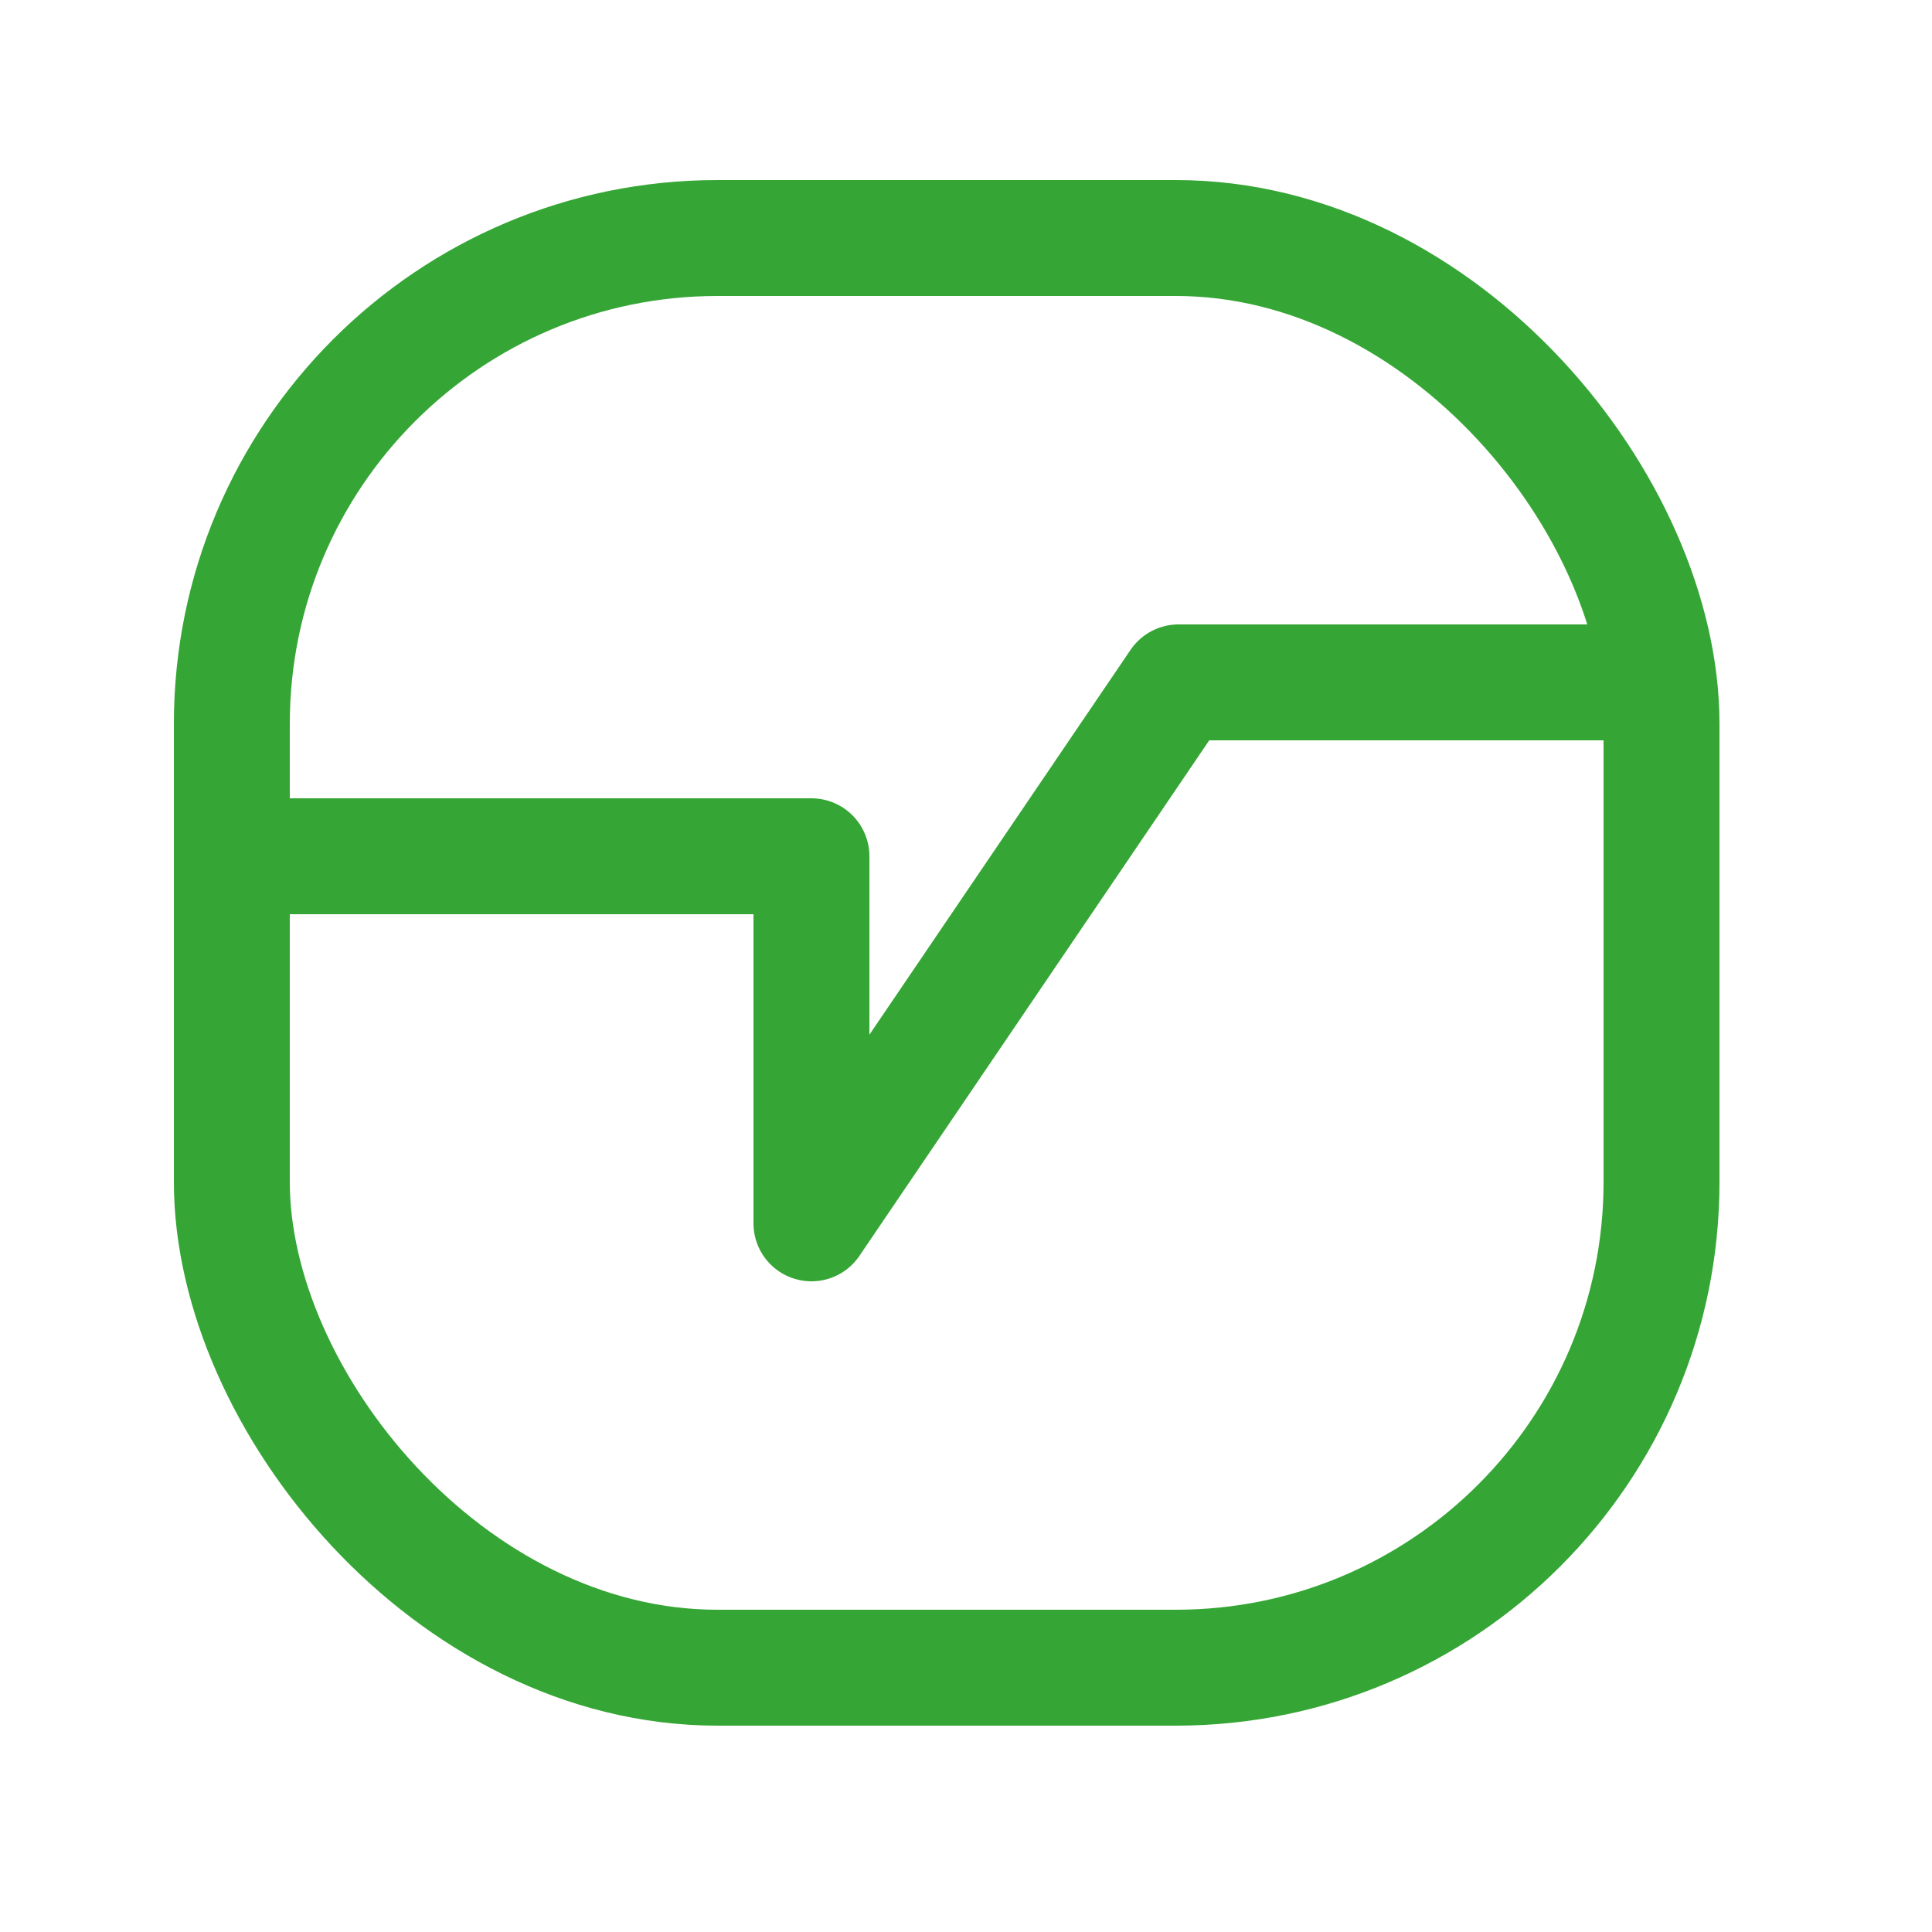 <svg width="25" height="25" viewBox="0 0 25 25" fill="none" xmlns="http://www.w3.org/2000/svg">
<g clip-path="url(#clip0_2981_125394)">
<rect x="21.5" y="21.58" width="18.5" height="18.5" rx="6.285" transform="rotate(-180 21.5 21.58)" stroke="#35A635" stroke-width="1.5"></rect>
<path d="M3.5 11.08H10.5V15.83L15.25 8.83H21" stroke="#35A635" stroke-width="1.5" stroke-linecap="round" stroke-linejoin="round"></path>
</g>
<defs>
<clipPath id="clip0_2981_125394">
<rect width="24" height="24" fill="white" transform="translate(0.25 0.33)"></rect>
</clipPath>
</defs>
</svg>